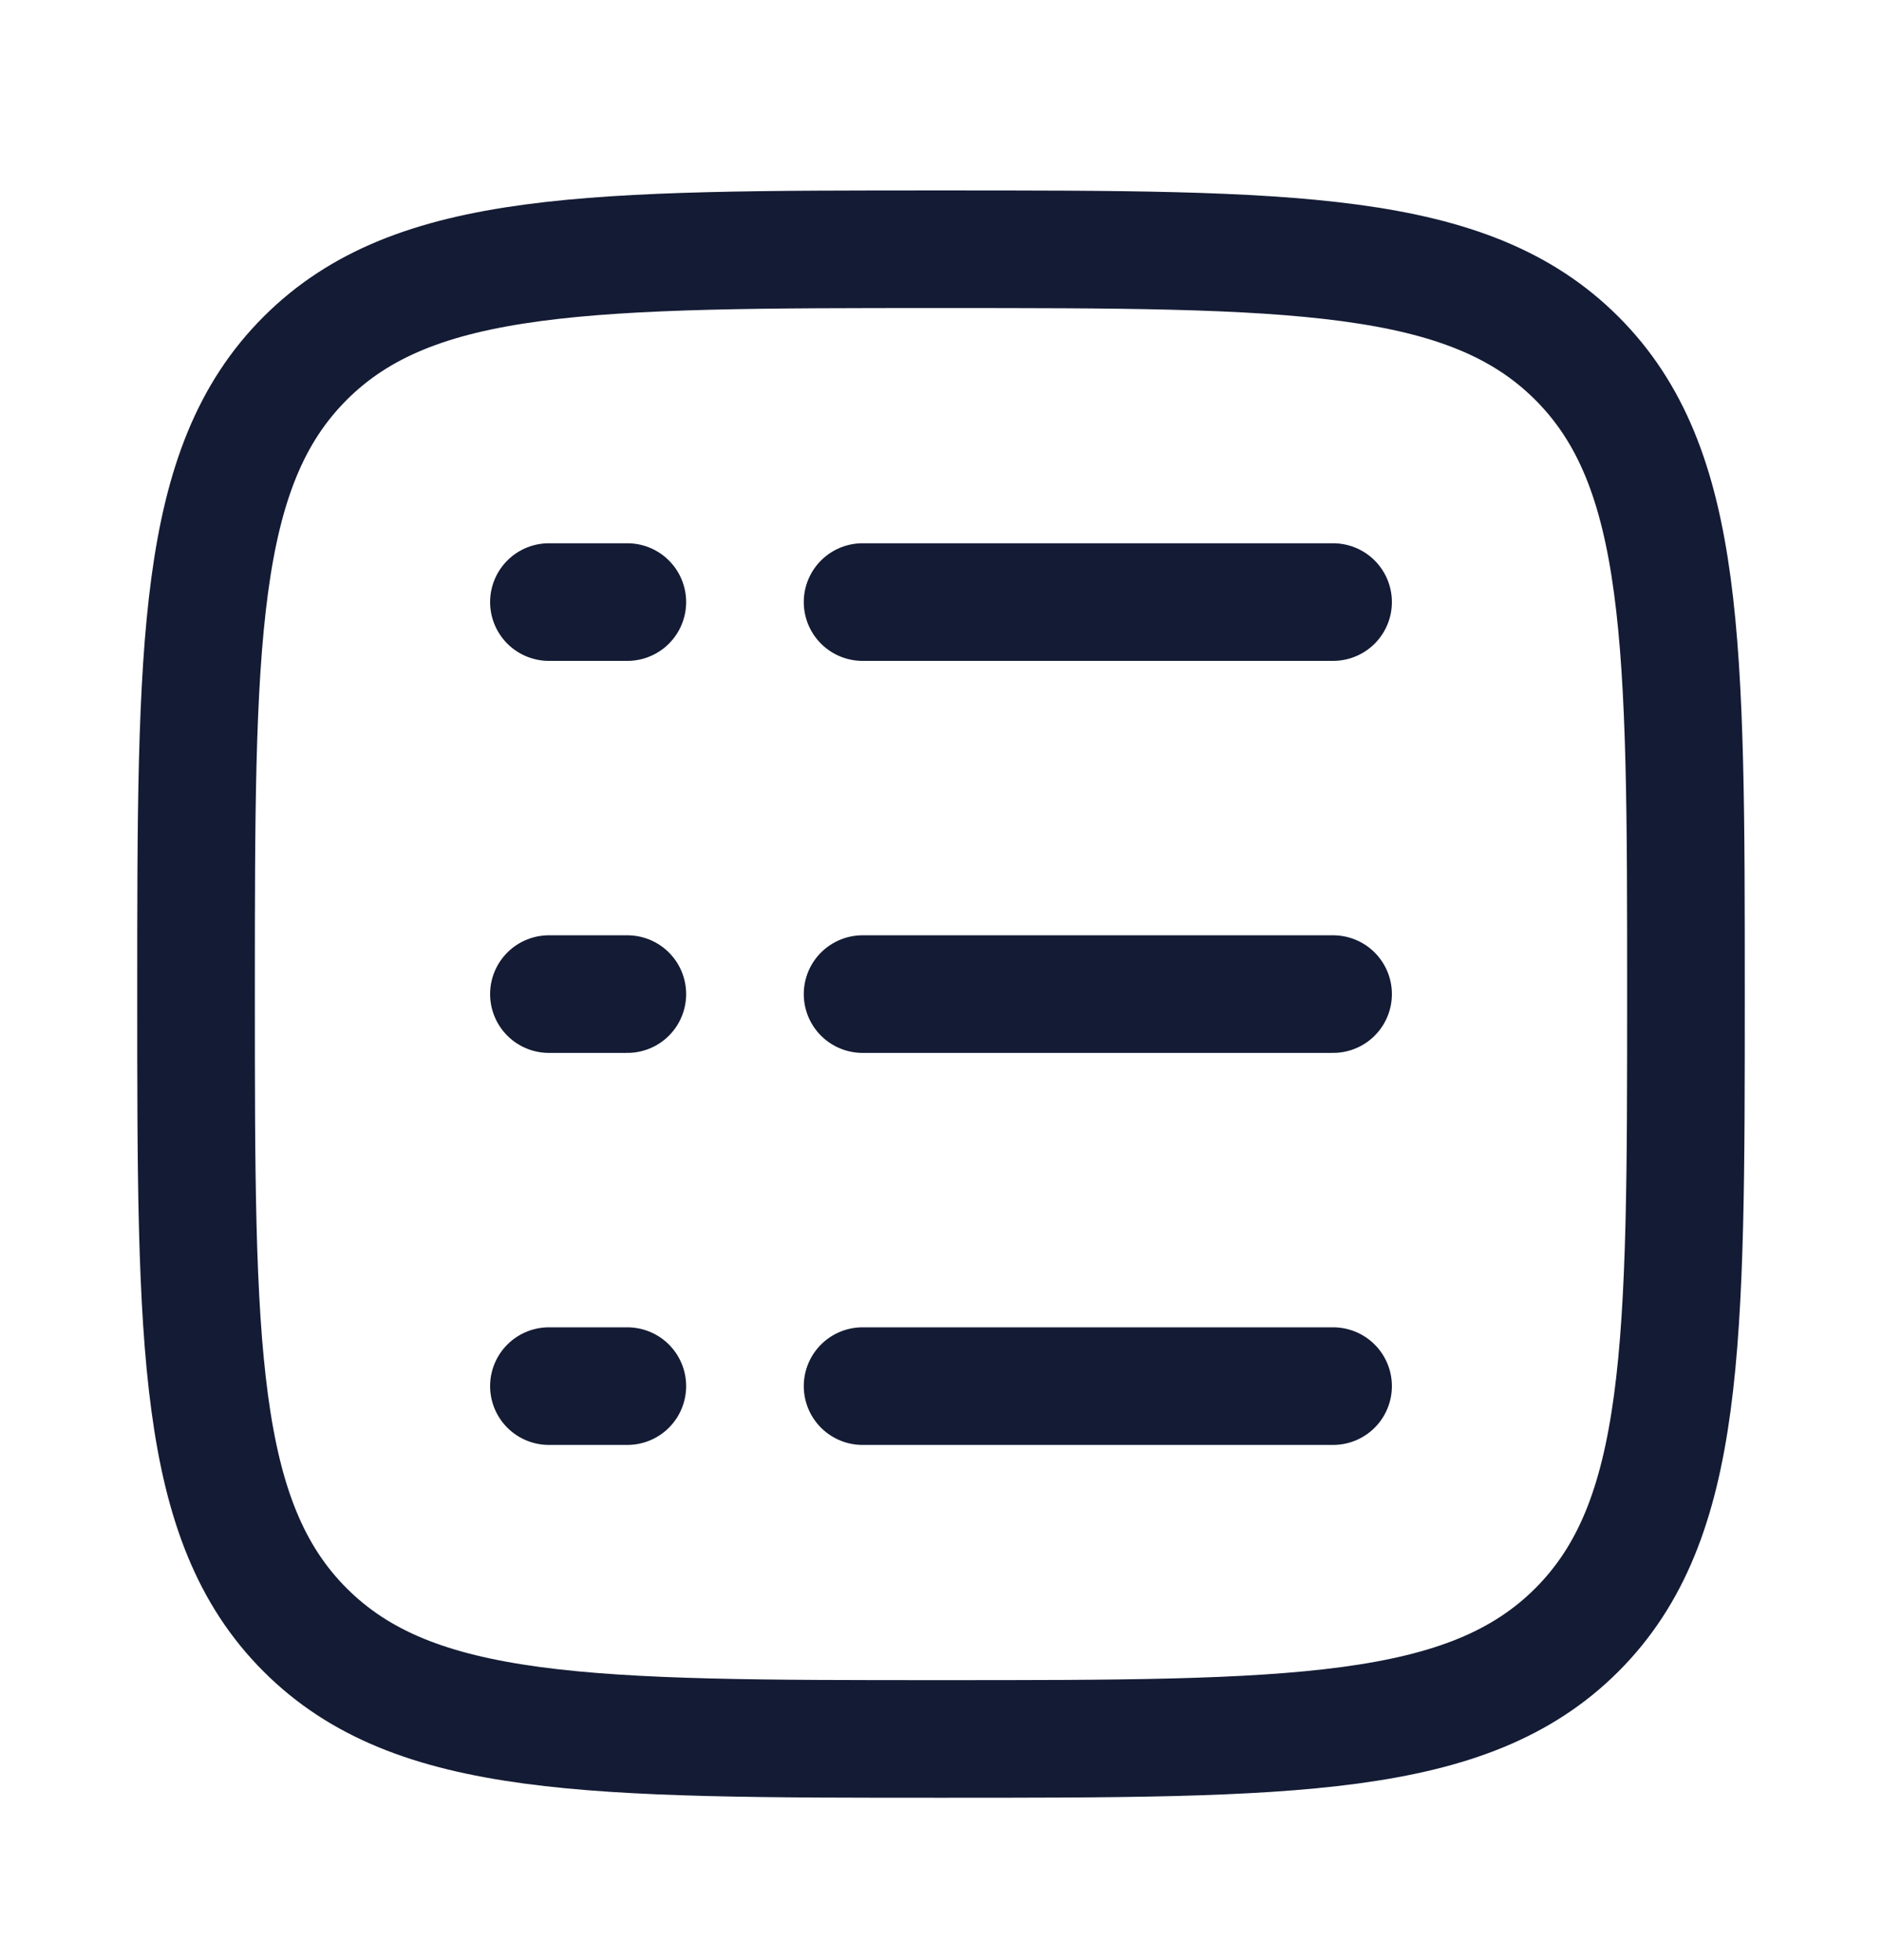 <svg width="24" height="25" viewBox="0 0 24 25" fill="none" xmlns="http://www.w3.org/2000/svg">
<path d="M2.5 12.679C2.5 8.201 2.5 5.961 3.891 4.57C5.282 3.179 7.522 3.179 12 3.179C16.478 3.179 18.718 3.179 20.109 4.57C21.5 5.961 21.5 8.201 21.5 12.679C21.5 17.157 21.5 19.396 20.109 20.788C18.718 22.179 16.478 22.179 12 22.179C7.522 22.179 5.282 22.179 3.891 20.788C2.5 19.396 2.5 17.157 2.5 12.679Z" stroke="#141B34" stroke-width="1.5"/>
<path d="M11 7.679H17" stroke="#141B34" stroke-width="1.5" stroke-linecap="round"/>
<path d="M7 7.679H8" stroke="#141B34" stroke-width="1.5" stroke-linecap="round"/>
<path d="M7 12.679H8" stroke="#141B34" stroke-width="1.5" stroke-linecap="round"/>
<path d="M7 17.679H8" stroke="#141B34" stroke-width="1.5" stroke-linecap="round"/>
<path d="M11 12.679H17" stroke="#141B34" stroke-width="1.5" stroke-linecap="round"/>
<path d="M11 17.679H17" stroke="#141B34" stroke-width="1.5" stroke-linecap="round"/>
</svg>
